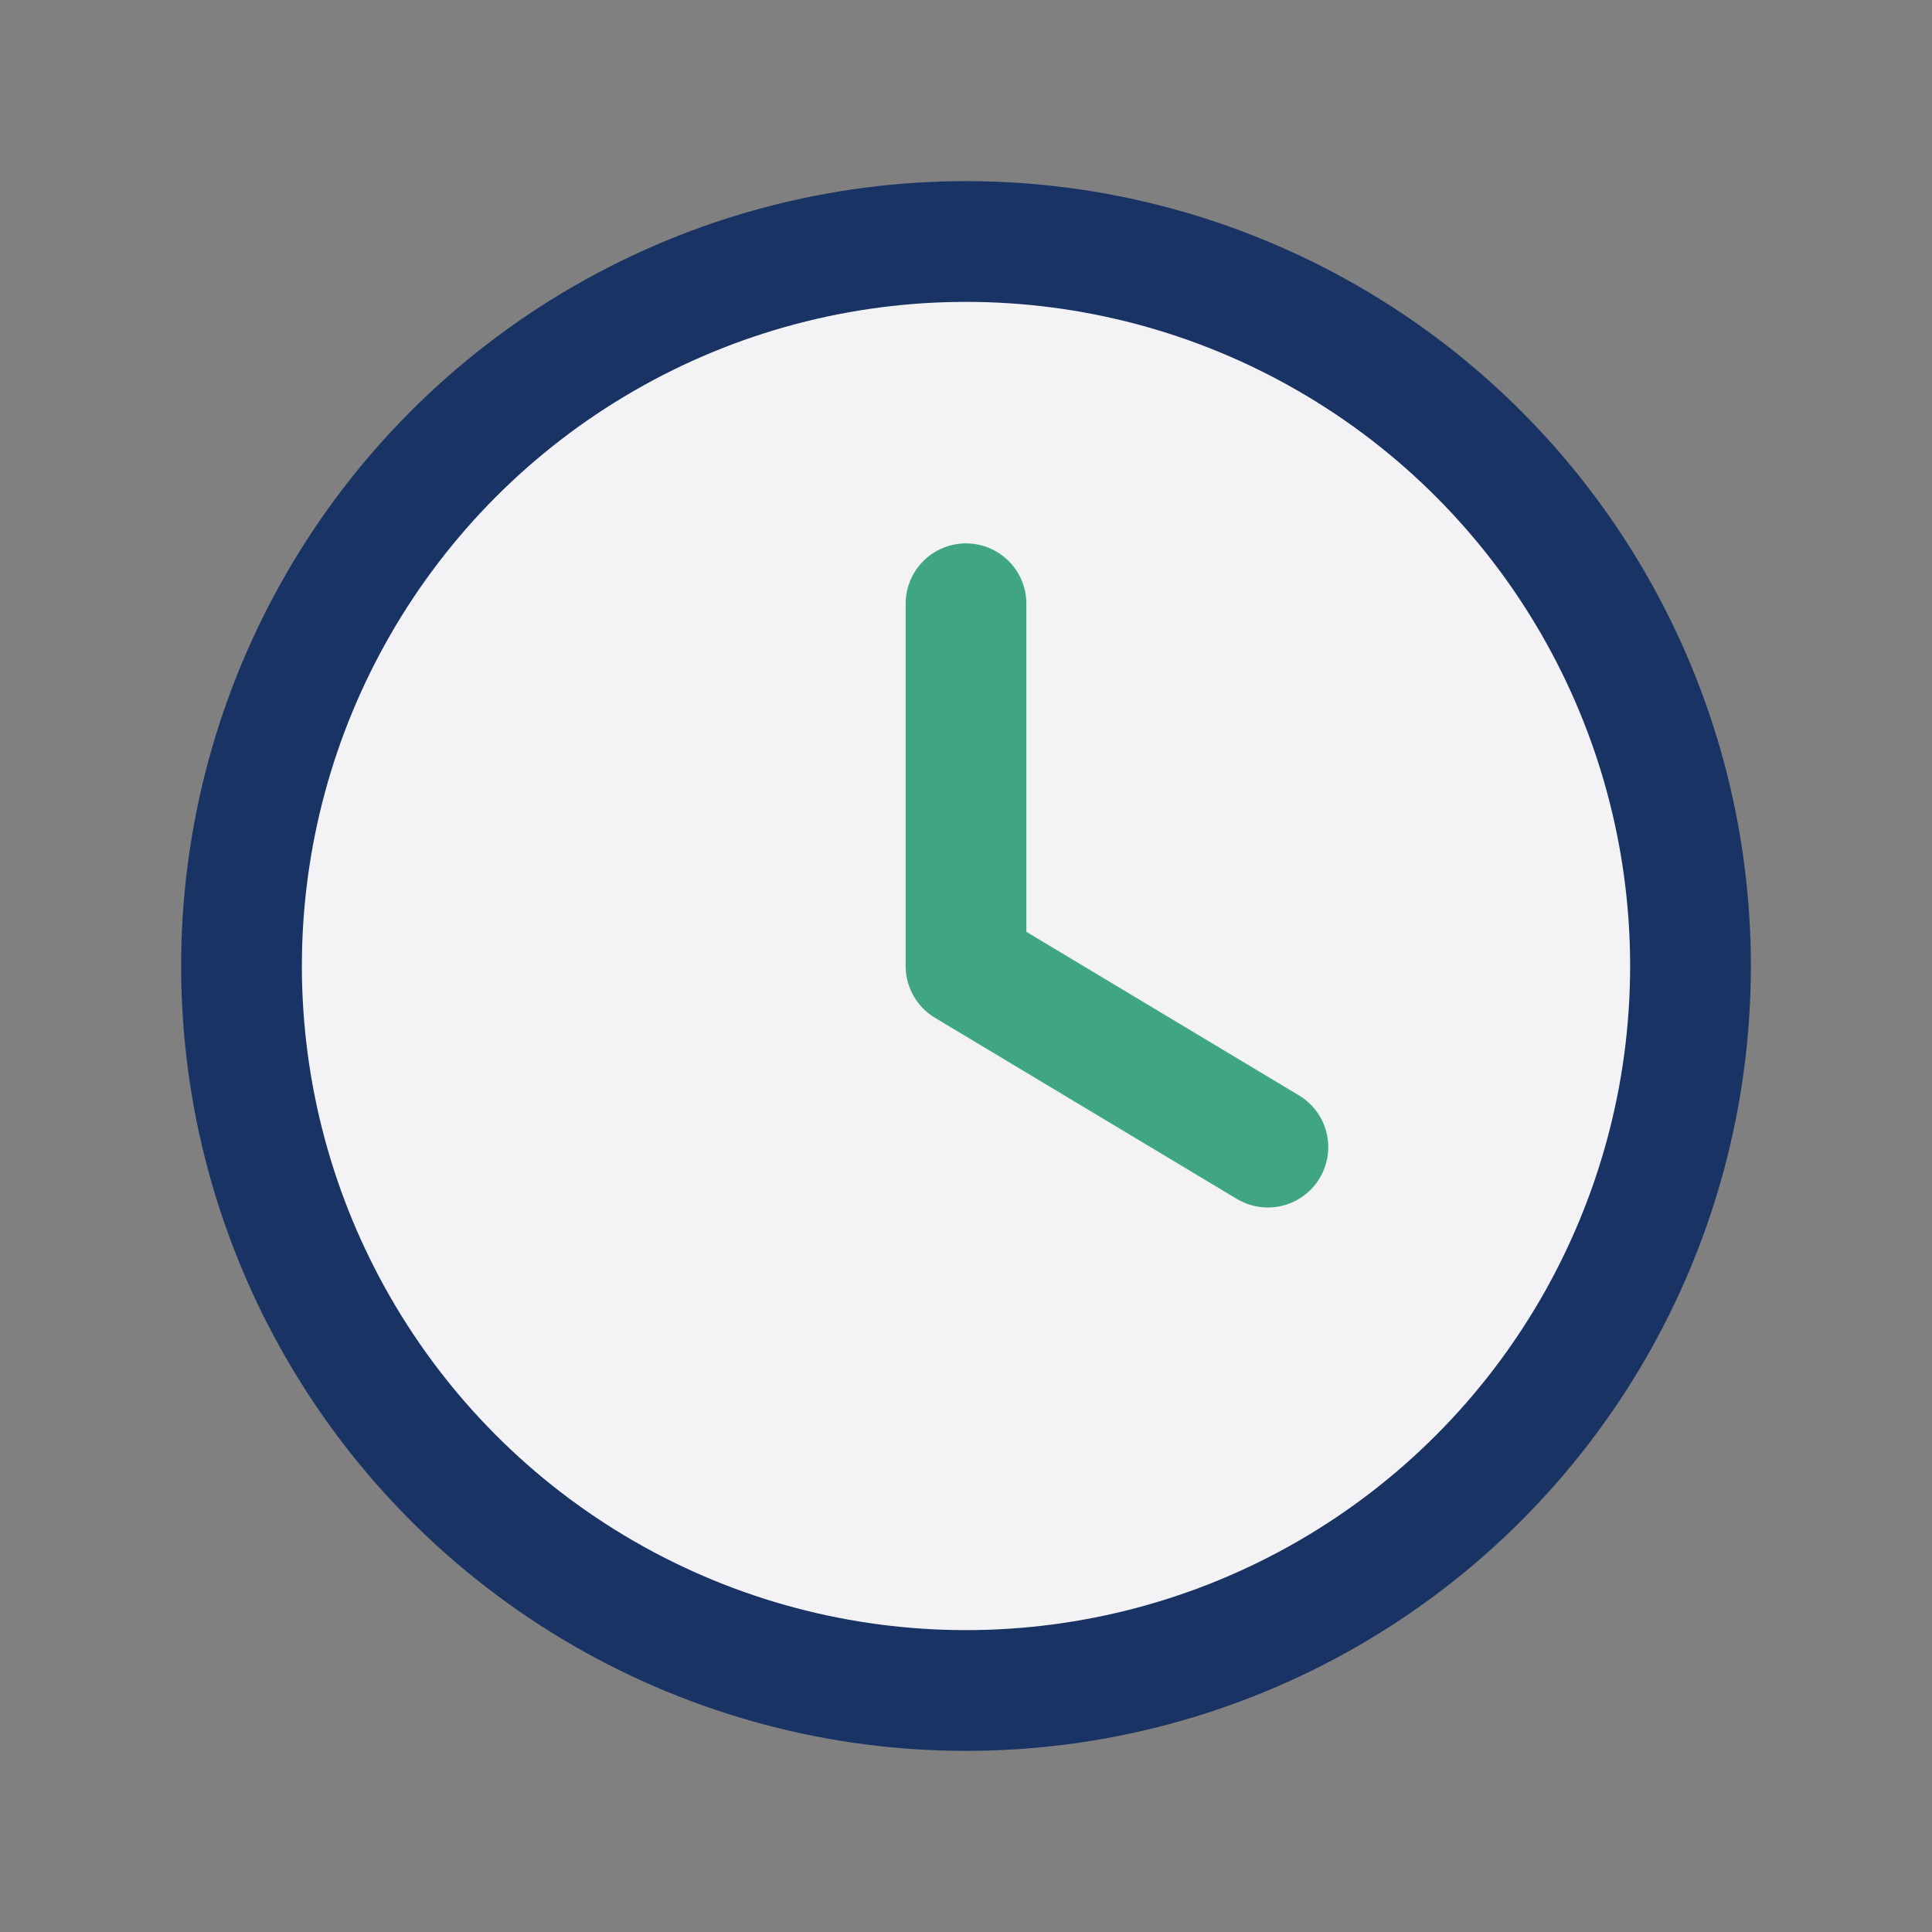 <?xml version="1.0" encoding="UTF-8"?>
<svg xmlns="http://www.w3.org/2000/svg" width="32" height="32" viewBox="0 0 32 32"><rect x="0" y="0" width="32" height="32" fill="#808080" stroke="none"/><circle cx="16" cy="16" r="12" fill="#F3F3F6" stroke="#1A3365" stroke-width="2"/><path d="M16 16v-6M16 16l5 3" stroke="#40A682" stroke-width="2" stroke-linecap="round"/></svg>